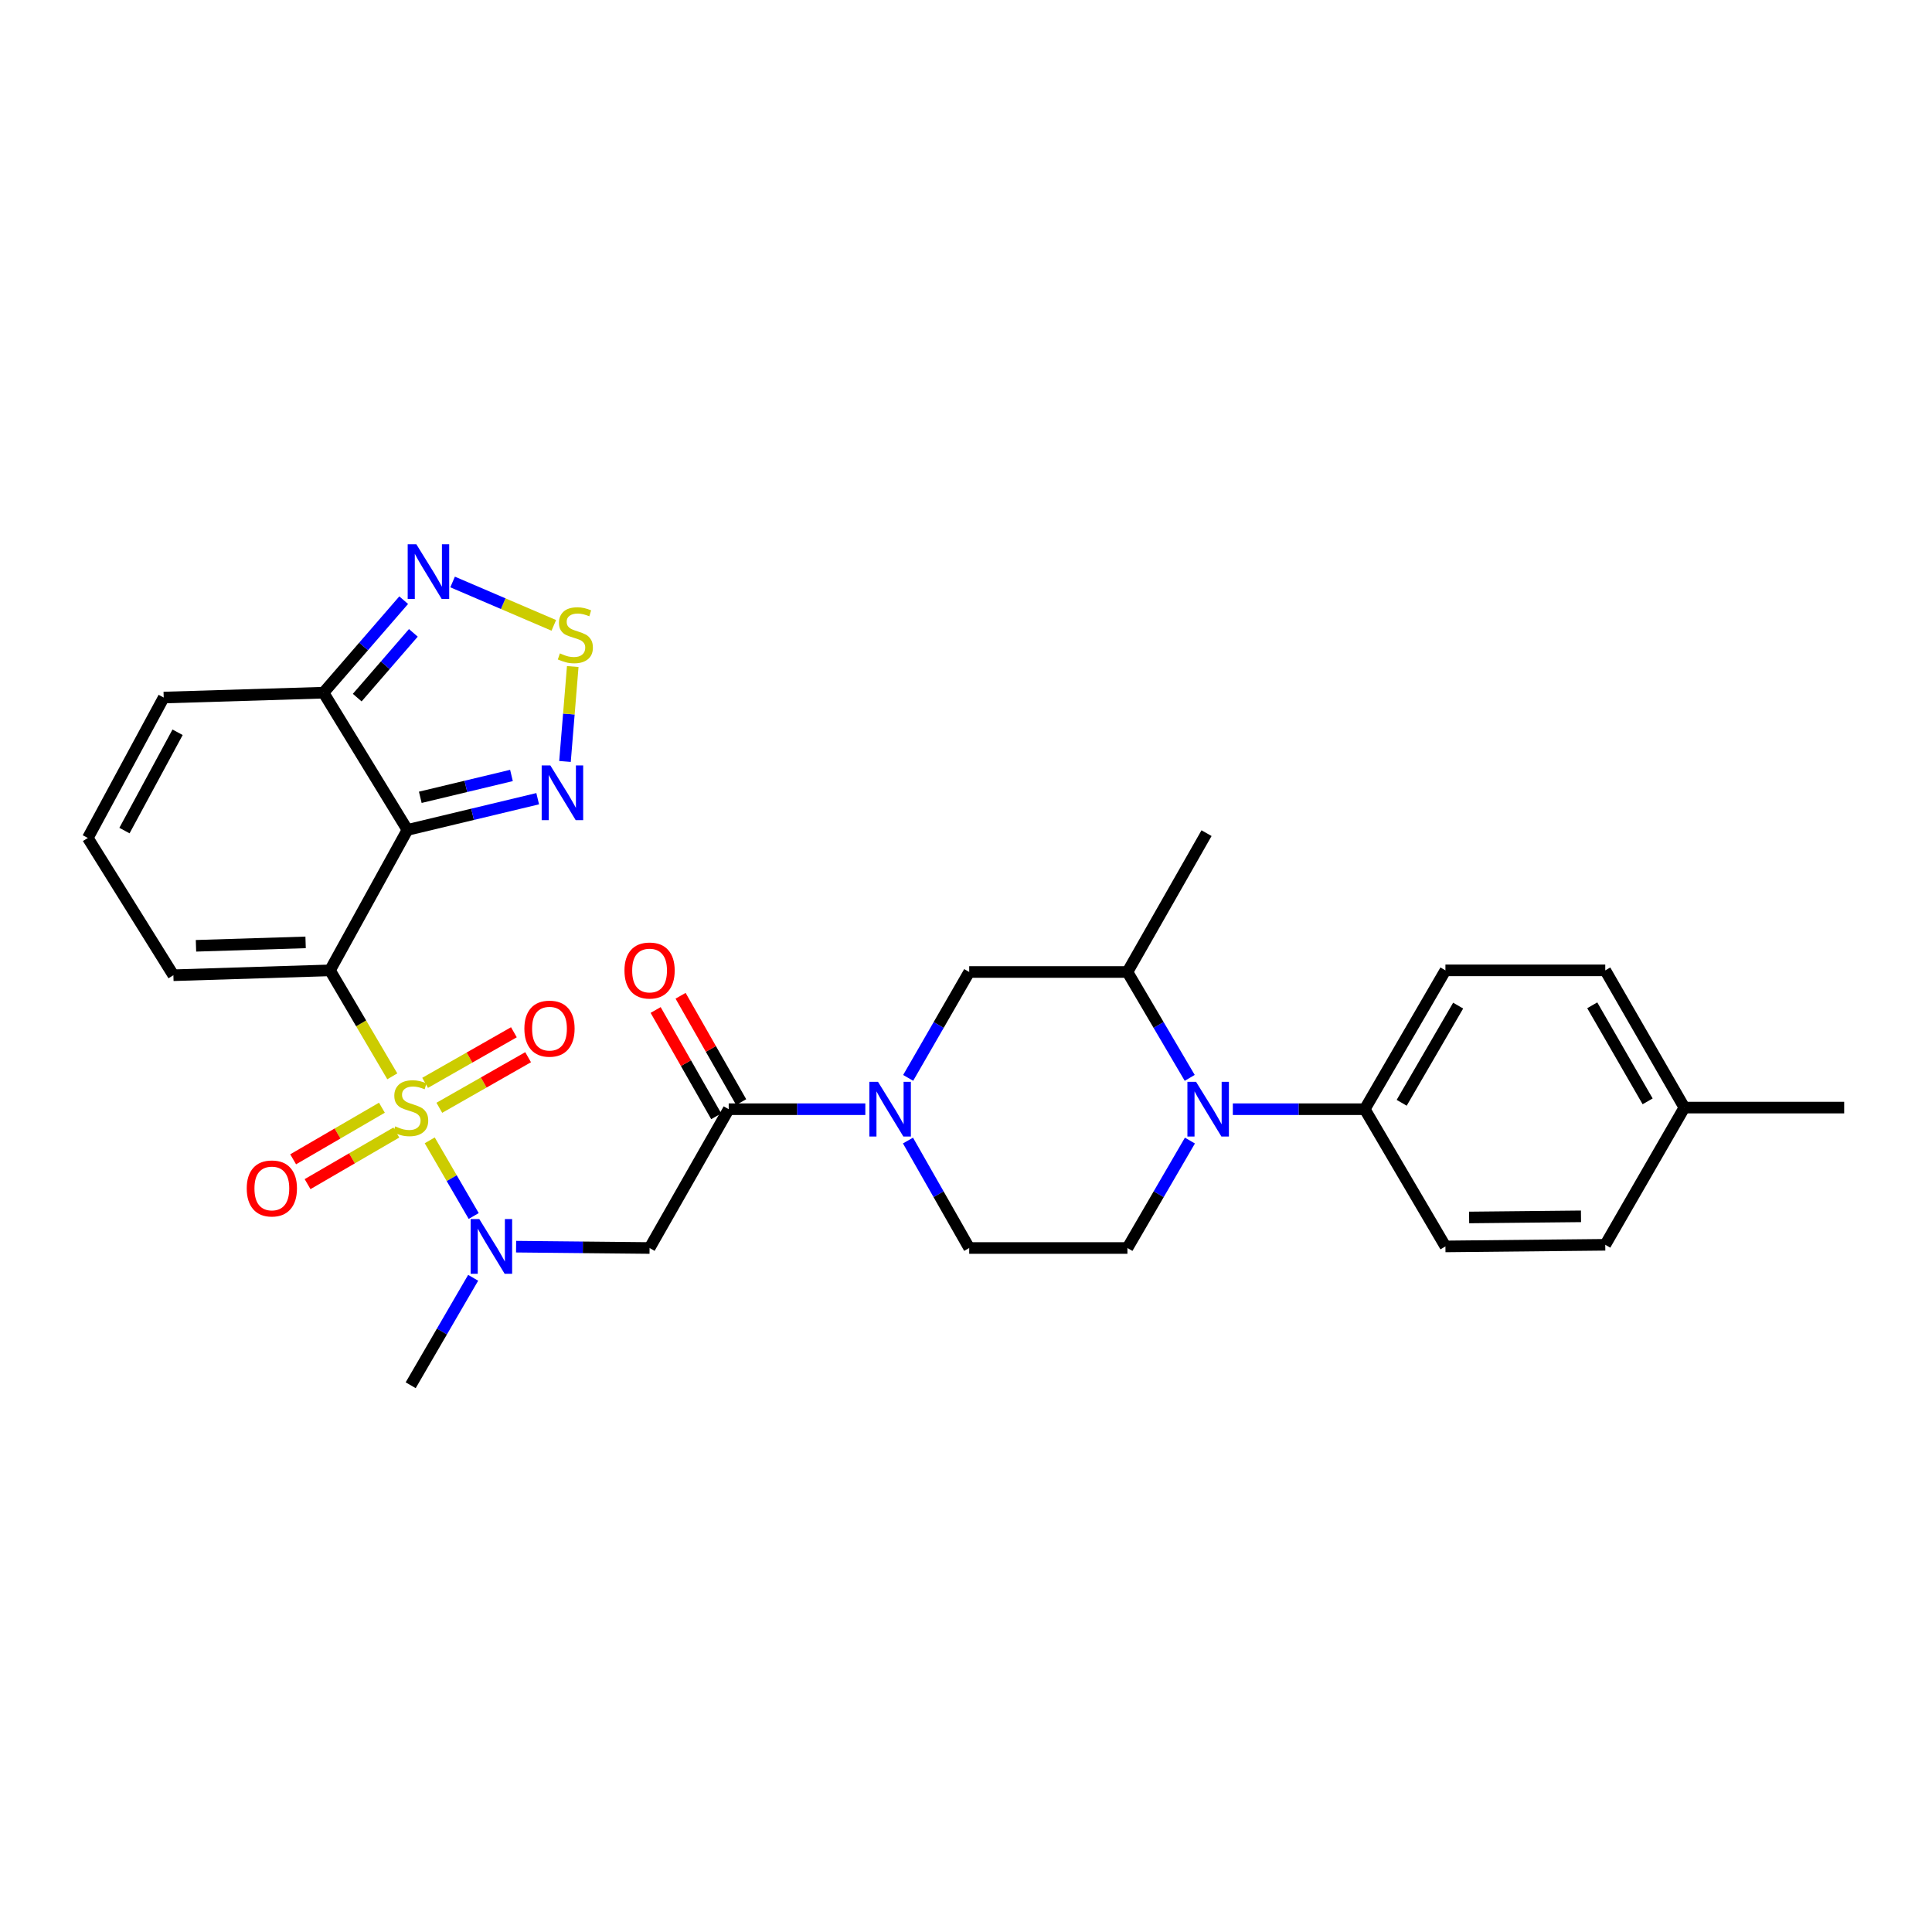 <?xml version='1.0' encoding='iso-8859-1'?>
<svg version='1.1' baseProfile='full'
              xmlns='http://www.w3.org/2000/svg'
                      xmlns:rdkit='http://www.rdkit.org/xml'
                      xmlns:xlink='http://www.w3.org/1999/xlink'
                  xml:space='preserve'
width='1000px' height='1000px' viewBox='0 0 1000 1000'>
<!-- END OF HEADER -->
<rect style='opacity:1.0;fill:#FFFFFF;stroke:none' width='1000' height='1000' x='0' y='0'> </rect>
<path class='bond-0' d='M 203.054,557.106 L 186.926,529.682' style='fill:none;fill-rule:evenodd;stroke:#CCCC00;stroke-width:6px;stroke-linecap:butt;stroke-linejoin:miter;stroke-opacity:1' />
<path class='bond-0' d='M 186.926,529.682 L 170.797,502.258' style='fill:none;fill-rule:evenodd;stroke:#000000;stroke-width:6px;stroke-linecap:butt;stroke-linejoin:miter;stroke-opacity:1' />
<path class='bond-2' d='M 222.428,590.244 L 233.808,609.822' style='fill:none;fill-rule:evenodd;stroke:#CCCC00;stroke-width:6px;stroke-linecap:butt;stroke-linejoin:miter;stroke-opacity:1' />
<path class='bond-2' d='M 233.808,609.822 L 245.189,629.4' style='fill:none;fill-rule:evenodd;stroke:#0000FF;stroke-width:6px;stroke-linecap:butt;stroke-linejoin:miter;stroke-opacity:1' />
<path class='bond-14' d='M 227.397,573.391 L 250.372,560.299' style='fill:none;fill-rule:evenodd;stroke:#CCCC00;stroke-width:6px;stroke-linecap:butt;stroke-linejoin:miter;stroke-opacity:1' />
<path class='bond-14' d='M 250.372,560.299 L 273.348,547.207' style='fill:none;fill-rule:evenodd;stroke:#FF0000;stroke-width:6px;stroke-linecap:butt;stroke-linejoin:miter;stroke-opacity:1' />
<path class='bond-14' d='M 220.038,560.477 L 243.014,547.385' style='fill:none;fill-rule:evenodd;stroke:#CCCC00;stroke-width:6px;stroke-linecap:butt;stroke-linejoin:miter;stroke-opacity:1' />
<path class='bond-14' d='M 243.014,547.385 L 265.99,534.293' style='fill:none;fill-rule:evenodd;stroke:#FF0000;stroke-width:6px;stroke-linecap:butt;stroke-linejoin:miter;stroke-opacity:1' />
<path class='bond-15' d='M 197.677,573.347 L 174.703,586.702' style='fill:none;fill-rule:evenodd;stroke:#CCCC00;stroke-width:6px;stroke-linecap:butt;stroke-linejoin:miter;stroke-opacity:1' />
<path class='bond-15' d='M 174.703,586.702 L 151.729,600.057' style='fill:none;fill-rule:evenodd;stroke:#FF0000;stroke-width:6px;stroke-linecap:butt;stroke-linejoin:miter;stroke-opacity:1' />
<path class='bond-15' d='M 205.147,586.197 L 182.173,599.551' style='fill:none;fill-rule:evenodd;stroke:#CCCC00;stroke-width:6px;stroke-linecap:butt;stroke-linejoin:miter;stroke-opacity:1' />
<path class='bond-15' d='M 182.173,599.551 L 159.199,612.906' style='fill:none;fill-rule:evenodd;stroke:#FF0000;stroke-width:6px;stroke-linecap:butt;stroke-linejoin:miter;stroke-opacity:1' />
<path class='bond-1' d='M 170.797,502.258 L 210.894,429.563' style='fill:none;fill-rule:evenodd;stroke:#000000;stroke-width:6px;stroke-linecap:butt;stroke-linejoin:miter;stroke-opacity:1' />
<path class='bond-13' d='M 170.797,502.258 L 89.746,504.777' style='fill:none;fill-rule:evenodd;stroke:#000000;stroke-width:6px;stroke-linecap:butt;stroke-linejoin:miter;stroke-opacity:1' />
<path class='bond-13' d='M 158.178,487.78 L 101.442,489.543' style='fill:none;fill-rule:evenodd;stroke:#000000;stroke-width:6px;stroke-linecap:butt;stroke-linejoin:miter;stroke-opacity:1' />
<path class='bond-6' d='M 210.894,429.563 L 244.602,421.485' style='fill:none;fill-rule:evenodd;stroke:#000000;stroke-width:6px;stroke-linecap:butt;stroke-linejoin:miter;stroke-opacity:1' />
<path class='bond-6' d='M 244.602,421.485 L 278.31,413.408' style='fill:none;fill-rule:evenodd;stroke:#0000FF;stroke-width:6px;stroke-linecap:butt;stroke-linejoin:miter;stroke-opacity:1' />
<path class='bond-6' d='M 217.543,412.686 L 241.138,407.032' style='fill:none;fill-rule:evenodd;stroke:#000000;stroke-width:6px;stroke-linecap:butt;stroke-linejoin:miter;stroke-opacity:1' />
<path class='bond-6' d='M 241.138,407.032 L 264.734,401.378' style='fill:none;fill-rule:evenodd;stroke:#0000FF;stroke-width:6px;stroke-linecap:butt;stroke-linejoin:miter;stroke-opacity:1' />
<path class='bond-7' d='M 210.894,429.563 L 167.445,358.535' style='fill:none;fill-rule:evenodd;stroke:#000000;stroke-width:6px;stroke-linecap:butt;stroke-linejoin:miter;stroke-opacity:1' />
<path class='bond-9' d='M 267.13,645.275 L 301.675,645.62' style='fill:none;fill-rule:evenodd;stroke:#0000FF;stroke-width:6px;stroke-linecap:butt;stroke-linejoin:miter;stroke-opacity:1' />
<path class='bond-9' d='M 301.675,645.62 L 336.22,645.965' style='fill:none;fill-rule:evenodd;stroke:#000000;stroke-width:6px;stroke-linecap:butt;stroke-linejoin:miter;stroke-opacity:1' />
<path class='bond-27' d='M 244.903,661.385 L 228.736,689.193' style='fill:none;fill-rule:evenodd;stroke:#0000FF;stroke-width:6px;stroke-linecap:butt;stroke-linejoin:miter;stroke-opacity:1' />
<path class='bond-27' d='M 228.736,689.193 L 212.57,717.001' style='fill:none;fill-rule:evenodd;stroke:#000000;stroke-width:6px;stroke-linecap:butt;stroke-linejoin:miter;stroke-opacity:1' />
<path class='bond-3' d='M 447.892,574.12 L 412.534,574.12' style='fill:none;fill-rule:evenodd;stroke:#0000FF;stroke-width:6px;stroke-linecap:butt;stroke-linejoin:miter;stroke-opacity:1' />
<path class='bond-3' d='M 412.534,574.12 L 377.176,574.12' style='fill:none;fill-rule:evenodd;stroke:#000000;stroke-width:6px;stroke-linecap:butt;stroke-linejoin:miter;stroke-opacity:1' />
<path class='bond-12' d='M 470.065,557.911 L 485.862,530.506' style='fill:none;fill-rule:evenodd;stroke:#0000FF;stroke-width:6px;stroke-linecap:butt;stroke-linejoin:miter;stroke-opacity:1' />
<path class='bond-12' d='M 485.862,530.506 L 501.66,503.1' style='fill:none;fill-rule:evenodd;stroke:#000000;stroke-width:6px;stroke-linecap:butt;stroke-linejoin:miter;stroke-opacity:1' />
<path class='bond-18' d='M 469.968,590.347 L 485.814,618.156' style='fill:none;fill-rule:evenodd;stroke:#0000FF;stroke-width:6px;stroke-linecap:butt;stroke-linejoin:miter;stroke-opacity:1' />
<path class='bond-18' d='M 485.814,618.156 L 501.66,645.965' style='fill:none;fill-rule:evenodd;stroke:#000000;stroke-width:6px;stroke-linecap:butt;stroke-linejoin:miter;stroke-opacity:1' />
<path class='bond-4' d='M 615.898,590.358 L 599.726,618.161' style='fill:none;fill-rule:evenodd;stroke:#0000FF;stroke-width:6px;stroke-linecap:butt;stroke-linejoin:miter;stroke-opacity:1' />
<path class='bond-4' d='M 599.726,618.161 L 583.554,645.965' style='fill:none;fill-rule:evenodd;stroke:#000000;stroke-width:6px;stroke-linecap:butt;stroke-linejoin:miter;stroke-opacity:1' />
<path class='bond-17' d='M 638.109,574.12 L 672.252,574.12' style='fill:none;fill-rule:evenodd;stroke:#0000FF;stroke-width:6px;stroke-linecap:butt;stroke-linejoin:miter;stroke-opacity:1' />
<path class='bond-17' d='M 672.252,574.12 L 706.395,574.12' style='fill:none;fill-rule:evenodd;stroke:#000000;stroke-width:6px;stroke-linecap:butt;stroke-linejoin:miter;stroke-opacity:1' />
<path class='bond-32' d='M 615.799,557.9 L 599.676,530.5' style='fill:none;fill-rule:evenodd;stroke:#0000FF;stroke-width:6px;stroke-linecap:butt;stroke-linejoin:miter;stroke-opacity:1' />
<path class='bond-32' d='M 599.676,530.5 L 583.554,503.1' style='fill:none;fill-rule:evenodd;stroke:#000000;stroke-width:6px;stroke-linecap:butt;stroke-linejoin:miter;stroke-opacity:1' />
<path class='bond-5' d='M 377.176,574.12 L 336.22,645.965' style='fill:none;fill-rule:evenodd;stroke:#000000;stroke-width:6px;stroke-linecap:butt;stroke-linejoin:miter;stroke-opacity:1' />
<path class='bond-21' d='M 383.632,570.44 L 367.95,542.923' style='fill:none;fill-rule:evenodd;stroke:#000000;stroke-width:6px;stroke-linecap:butt;stroke-linejoin:miter;stroke-opacity:1' />
<path class='bond-21' d='M 367.95,542.923 L 352.267,515.406' style='fill:none;fill-rule:evenodd;stroke:#FF0000;stroke-width:6px;stroke-linecap:butt;stroke-linejoin:miter;stroke-opacity:1' />
<path class='bond-21' d='M 370.719,577.8 L 355.037,550.283' style='fill:none;fill-rule:evenodd;stroke:#000000;stroke-width:6px;stroke-linecap:butt;stroke-linejoin:miter;stroke-opacity:1' />
<path class='bond-21' d='M 355.037,550.283 L 339.354,522.766' style='fill:none;fill-rule:evenodd;stroke:#FF0000;stroke-width:6px;stroke-linecap:butt;stroke-linejoin:miter;stroke-opacity:1' />
<path class='bond-8' d='M 292.436,394.127 L 294.443,369.562' style='fill:none;fill-rule:evenodd;stroke:#0000FF;stroke-width:6px;stroke-linecap:butt;stroke-linejoin:miter;stroke-opacity:1' />
<path class='bond-8' d='M 294.443,369.562 L 296.45,344.998' style='fill:none;fill-rule:evenodd;stroke:#CCCC00;stroke-width:6px;stroke-linecap:butt;stroke-linejoin:miter;stroke-opacity:1' />
<path class='bond-10' d='M 167.445,358.535 L 188.196,334.595' style='fill:none;fill-rule:evenodd;stroke:#000000;stroke-width:6px;stroke-linecap:butt;stroke-linejoin:miter;stroke-opacity:1' />
<path class='bond-10' d='M 188.196,334.595 L 208.947,310.654' style='fill:none;fill-rule:evenodd;stroke:#0000FF;stroke-width:6px;stroke-linecap:butt;stroke-linejoin:miter;stroke-opacity:1' />
<path class='bond-10' d='M 184.901,361.088 L 199.427,344.33' style='fill:none;fill-rule:evenodd;stroke:#000000;stroke-width:6px;stroke-linecap:butt;stroke-linejoin:miter;stroke-opacity:1' />
<path class='bond-10' d='M 199.427,344.33 L 213.953,327.571' style='fill:none;fill-rule:evenodd;stroke:#0000FF;stroke-width:6px;stroke-linecap:butt;stroke-linejoin:miter;stroke-opacity:1' />
<path class='bond-30' d='M 167.445,358.535 L 84.734,361.053' style='fill:none;fill-rule:evenodd;stroke:#000000;stroke-width:6px;stroke-linecap:butt;stroke-linejoin:miter;stroke-opacity:1' />
<path class='bond-31' d='M 286.652,323.692 L 260.459,312.462' style='fill:none;fill-rule:evenodd;stroke:#CCCC00;stroke-width:6px;stroke-linecap:butt;stroke-linejoin:miter;stroke-opacity:1' />
<path class='bond-31' d='M 260.459,312.462 L 234.265,301.233' style='fill:none;fill-rule:evenodd;stroke:#0000FF;stroke-width:6px;stroke-linecap:butt;stroke-linejoin:miter;stroke-opacity:1' />
<path class='bond-11' d='M 583.554,503.1 L 501.66,503.1' style='fill:none;fill-rule:evenodd;stroke:#000000;stroke-width:6px;stroke-linecap:butt;stroke-linejoin:miter;stroke-opacity:1' />
<path class='bond-28' d='M 583.554,503.1 L 624.501,431.239' style='fill:none;fill-rule:evenodd;stroke:#000000;stroke-width:6px;stroke-linecap:butt;stroke-linejoin:miter;stroke-opacity:1' />
<path class='bond-19' d='M 89.746,504.777 L 45.455,433.741' style='fill:none;fill-rule:evenodd;stroke:#000000;stroke-width:6px;stroke-linecap:butt;stroke-linejoin:miter;stroke-opacity:1' />
<path class='bond-16' d='M 583.554,645.965 L 501.66,645.965' style='fill:none;fill-rule:evenodd;stroke:#000000;stroke-width:6px;stroke-linecap:butt;stroke-linejoin:miter;stroke-opacity:1' />
<path class='bond-22' d='M 706.395,574.12 L 748.151,502.258' style='fill:none;fill-rule:evenodd;stroke:#000000;stroke-width:6px;stroke-linecap:butt;stroke-linejoin:miter;stroke-opacity:1' />
<path class='bond-22' d='M 725.509,570.808 L 754.738,520.505' style='fill:none;fill-rule:evenodd;stroke:#000000;stroke-width:6px;stroke-linecap:butt;stroke-linejoin:miter;stroke-opacity:1' />
<path class='bond-23' d='M 706.395,574.12 L 748.151,645.147' style='fill:none;fill-rule:evenodd;stroke:#000000;stroke-width:6px;stroke-linecap:butt;stroke-linejoin:miter;stroke-opacity:1' />
<path class='bond-20' d='M 45.455,433.741 L 84.734,361.053' style='fill:none;fill-rule:evenodd;stroke:#000000;stroke-width:6px;stroke-linecap:butt;stroke-linejoin:miter;stroke-opacity:1' />
<path class='bond-20' d='M 64.422,429.904 L 91.918,379.023' style='fill:none;fill-rule:evenodd;stroke:#000000;stroke-width:6px;stroke-linecap:butt;stroke-linejoin:miter;stroke-opacity:1' />
<path class='bond-24' d='M 748.151,502.258 L 830.879,502.258' style='fill:none;fill-rule:evenodd;stroke:#000000;stroke-width:6px;stroke-linecap:butt;stroke-linejoin:miter;stroke-opacity:1' />
<path class='bond-25' d='M 748.151,645.147 L 830.879,644.305' style='fill:none;fill-rule:evenodd;stroke:#000000;stroke-width:6px;stroke-linecap:butt;stroke-linejoin:miter;stroke-opacity:1' />
<path class='bond-25' d='M 760.409,630.159 L 818.318,629.57' style='fill:none;fill-rule:evenodd;stroke:#000000;stroke-width:6px;stroke-linecap:butt;stroke-linejoin:miter;stroke-opacity:1' />
<path class='bond-33' d='M 830.879,502.258 L 871.834,573.286' style='fill:none;fill-rule:evenodd;stroke:#000000;stroke-width:6px;stroke-linecap:butt;stroke-linejoin:miter;stroke-opacity:1' />
<path class='bond-33' d='M 824.146,520.337 L 852.815,570.056' style='fill:none;fill-rule:evenodd;stroke:#000000;stroke-width:6px;stroke-linecap:butt;stroke-linejoin:miter;stroke-opacity:1' />
<path class='bond-26' d='M 830.879,644.305 L 871.834,573.286' style='fill:none;fill-rule:evenodd;stroke:#000000;stroke-width:6px;stroke-linecap:butt;stroke-linejoin:miter;stroke-opacity:1' />
<path class='bond-29' d='M 871.834,573.286 L 954.545,573.286' style='fill:none;fill-rule:evenodd;stroke:#000000;stroke-width:6px;stroke-linecap:butt;stroke-linejoin:miter;stroke-opacity:1' />
<path  class='atom-0' d='M 204.57 583.006
Q 204.89 583.126, 206.21 583.686
Q 207.53 584.246, 208.97 584.606
Q 210.45 584.926, 211.89 584.926
Q 214.57 584.926, 216.13 583.646
Q 217.69 582.326, 217.69 580.046
Q 217.69 578.486, 216.89 577.526
Q 216.13 576.566, 214.93 576.046
Q 213.73 575.526, 211.73 574.926
Q 209.21 574.166, 207.69 573.446
Q 206.21 572.726, 205.13 571.206
Q 204.09 569.686, 204.09 567.126
Q 204.09 563.566, 206.49 561.366
Q 208.93 559.166, 213.73 559.166
Q 217.01 559.166, 220.73 560.726
L 219.81 563.806
Q 216.41 562.406, 213.85 562.406
Q 211.09 562.406, 209.57 563.566
Q 208.05 564.686, 208.09 566.646
Q 208.09 568.166, 208.85 569.086
Q 209.65 570.006, 210.77 570.526
Q 211.93 571.046, 213.85 571.646
Q 216.41 572.446, 217.93 573.246
Q 219.45 574.046, 220.53 575.686
Q 221.65 577.286, 221.65 580.046
Q 221.65 583.966, 219.01 586.086
Q 216.41 588.166, 212.05 588.166
Q 209.53 588.166, 207.61 587.606
Q 205.73 587.086, 203.49 586.166
L 204.57 583.006
' fill='#CCCC00'/>
<path  class='atom-3' d='M 248.083 630.987
L 257.363 645.987
Q 258.283 647.467, 259.763 650.147
Q 261.243 652.827, 261.323 652.987
L 261.323 630.987
L 265.083 630.987
L 265.083 659.307
L 261.203 659.307
L 251.243 642.907
Q 250.083 640.987, 248.843 638.787
Q 247.643 636.587, 247.283 635.907
L 247.283 659.307
L 243.603 659.307
L 243.603 630.987
L 248.083 630.987
' fill='#0000FF'/>
<path  class='atom-4' d='M 454.461 559.96
L 463.741 574.96
Q 464.661 576.44, 466.141 579.12
Q 467.621 581.8, 467.701 581.96
L 467.701 559.96
L 471.461 559.96
L 471.461 588.28
L 467.581 588.28
L 457.621 571.88
Q 456.461 569.96, 455.221 567.76
Q 454.021 565.56, 453.661 564.88
L 453.661 588.28
L 449.981 588.28
L 449.981 559.96
L 454.461 559.96
' fill='#0000FF'/>
<path  class='atom-5' d='M 619.083 559.96
L 628.363 574.96
Q 629.283 576.44, 630.763 579.12
Q 632.243 581.8, 632.323 581.96
L 632.323 559.96
L 636.083 559.96
L 636.083 588.28
L 632.203 588.28
L 622.243 571.88
Q 621.083 569.96, 619.843 567.76
Q 618.643 565.56, 618.283 564.88
L 618.283 588.28
L 614.603 588.28
L 614.603 559.96
L 619.083 559.96
' fill='#0000FF'/>
<path  class='atom-7' d='M 284.852 396.18
L 294.132 411.18
Q 295.052 412.66, 296.532 415.34
Q 298.012 418.02, 298.092 418.18
L 298.092 396.18
L 301.852 396.18
L 301.852 424.5
L 297.972 424.5
L 288.012 408.1
Q 286.852 406.18, 285.612 403.98
Q 284.412 401.78, 284.052 401.1
L 284.052 424.5
L 280.372 424.5
L 280.372 396.18
L 284.852 396.18
' fill='#0000FF'/>
<path  class='atom-9' d='M 289.8 338.191
Q 290.12 338.311, 291.44 338.871
Q 292.76 339.431, 294.2 339.791
Q 295.68 340.111, 297.12 340.111
Q 299.8 340.111, 301.36 338.831
Q 302.92 337.511, 302.92 335.231
Q 302.92 333.671, 302.12 332.711
Q 301.36 331.751, 300.16 331.231
Q 298.96 330.711, 296.96 330.111
Q 294.44 329.351, 292.92 328.631
Q 291.44 327.911, 290.36 326.391
Q 289.32 324.871, 289.32 322.311
Q 289.32 318.751, 291.72 316.551
Q 294.16 314.351, 298.96 314.351
Q 302.24 314.351, 305.96 315.911
L 305.04 318.991
Q 301.64 317.591, 299.08 317.591
Q 296.32 317.591, 294.8 318.751
Q 293.28 319.871, 293.32 321.831
Q 293.32 323.351, 294.08 324.271
Q 294.88 325.191, 296 325.711
Q 297.16 326.231, 299.08 326.831
Q 301.64 327.631, 303.16 328.431
Q 304.68 329.231, 305.76 330.871
Q 306.88 332.471, 306.88 335.231
Q 306.88 339.151, 304.24 341.271
Q 301.64 343.351, 297.28 343.351
Q 294.76 343.351, 292.84 342.791
Q 290.96 342.271, 288.72 341.351
L 289.8 338.191
' fill='#CCCC00'/>
<path  class='atom-11' d='M 215.5 281.712
L 224.78 296.712
Q 225.7 298.192, 227.18 300.872
Q 228.66 303.552, 228.74 303.712
L 228.74 281.712
L 232.5 281.712
L 232.5 310.032
L 228.62 310.032
L 218.66 293.632
Q 217.5 291.712, 216.26 289.512
Q 215.06 287.312, 214.7 286.632
L 214.7 310.032
L 211.02 310.032
L 211.02 281.712
L 215.5 281.712
' fill='#0000FF'/>
<path  class='atom-15' d='M 271.415 532.427
Q 271.415 525.627, 274.775 521.827
Q 278.135 518.027, 284.415 518.027
Q 290.695 518.027, 294.055 521.827
Q 297.415 525.627, 297.415 532.427
Q 297.415 539.307, 294.015 543.227
Q 290.615 547.107, 284.415 547.107
Q 278.175 547.107, 274.775 543.227
Q 271.415 539.347, 271.415 532.427
M 284.415 543.907
Q 288.735 543.907, 291.055 541.027
Q 293.415 538.107, 293.415 532.427
Q 293.415 526.867, 291.055 524.067
Q 288.735 521.227, 284.415 521.227
Q 280.095 521.227, 277.735 524.027
Q 275.415 526.827, 275.415 532.427
Q 275.415 538.147, 277.735 541.027
Q 280.095 543.907, 284.415 543.907
' fill='#FF0000'/>
<path  class='atom-16' d='M 127.709 615.139
Q 127.709 608.339, 131.069 604.539
Q 134.429 600.739, 140.709 600.739
Q 146.989 600.739, 150.349 604.539
Q 153.709 608.339, 153.709 615.139
Q 153.709 622.019, 150.309 625.939
Q 146.909 629.819, 140.709 629.819
Q 134.469 629.819, 131.069 625.939
Q 127.709 622.059, 127.709 615.139
M 140.709 626.619
Q 145.029 626.619, 147.349 623.739
Q 149.709 620.819, 149.709 615.139
Q 149.709 609.579, 147.349 606.779
Q 145.029 603.939, 140.709 603.939
Q 136.389 603.939, 134.029 606.739
Q 131.709 609.539, 131.709 615.139
Q 131.709 620.859, 134.029 623.739
Q 136.389 626.619, 140.709 626.619
' fill='#FF0000'/>
<path  class='atom-22' d='M 323.22 502.338
Q 323.22 495.538, 326.58 491.738
Q 329.94 487.938, 336.22 487.938
Q 342.5 487.938, 345.86 491.738
Q 349.22 495.538, 349.22 502.338
Q 349.22 509.218, 345.82 513.138
Q 342.42 517.018, 336.22 517.018
Q 329.98 517.018, 326.58 513.138
Q 323.22 509.258, 323.22 502.338
M 336.22 513.818
Q 340.54 513.818, 342.86 510.938
Q 345.22 508.018, 345.22 502.338
Q 345.22 496.778, 342.86 493.978
Q 340.54 491.138, 336.22 491.138
Q 331.9 491.138, 329.54 493.938
Q 327.22 496.738, 327.22 502.338
Q 327.22 508.058, 329.54 510.938
Q 331.9 513.818, 336.22 513.818
' fill='#FF0000'/>
</svg>
